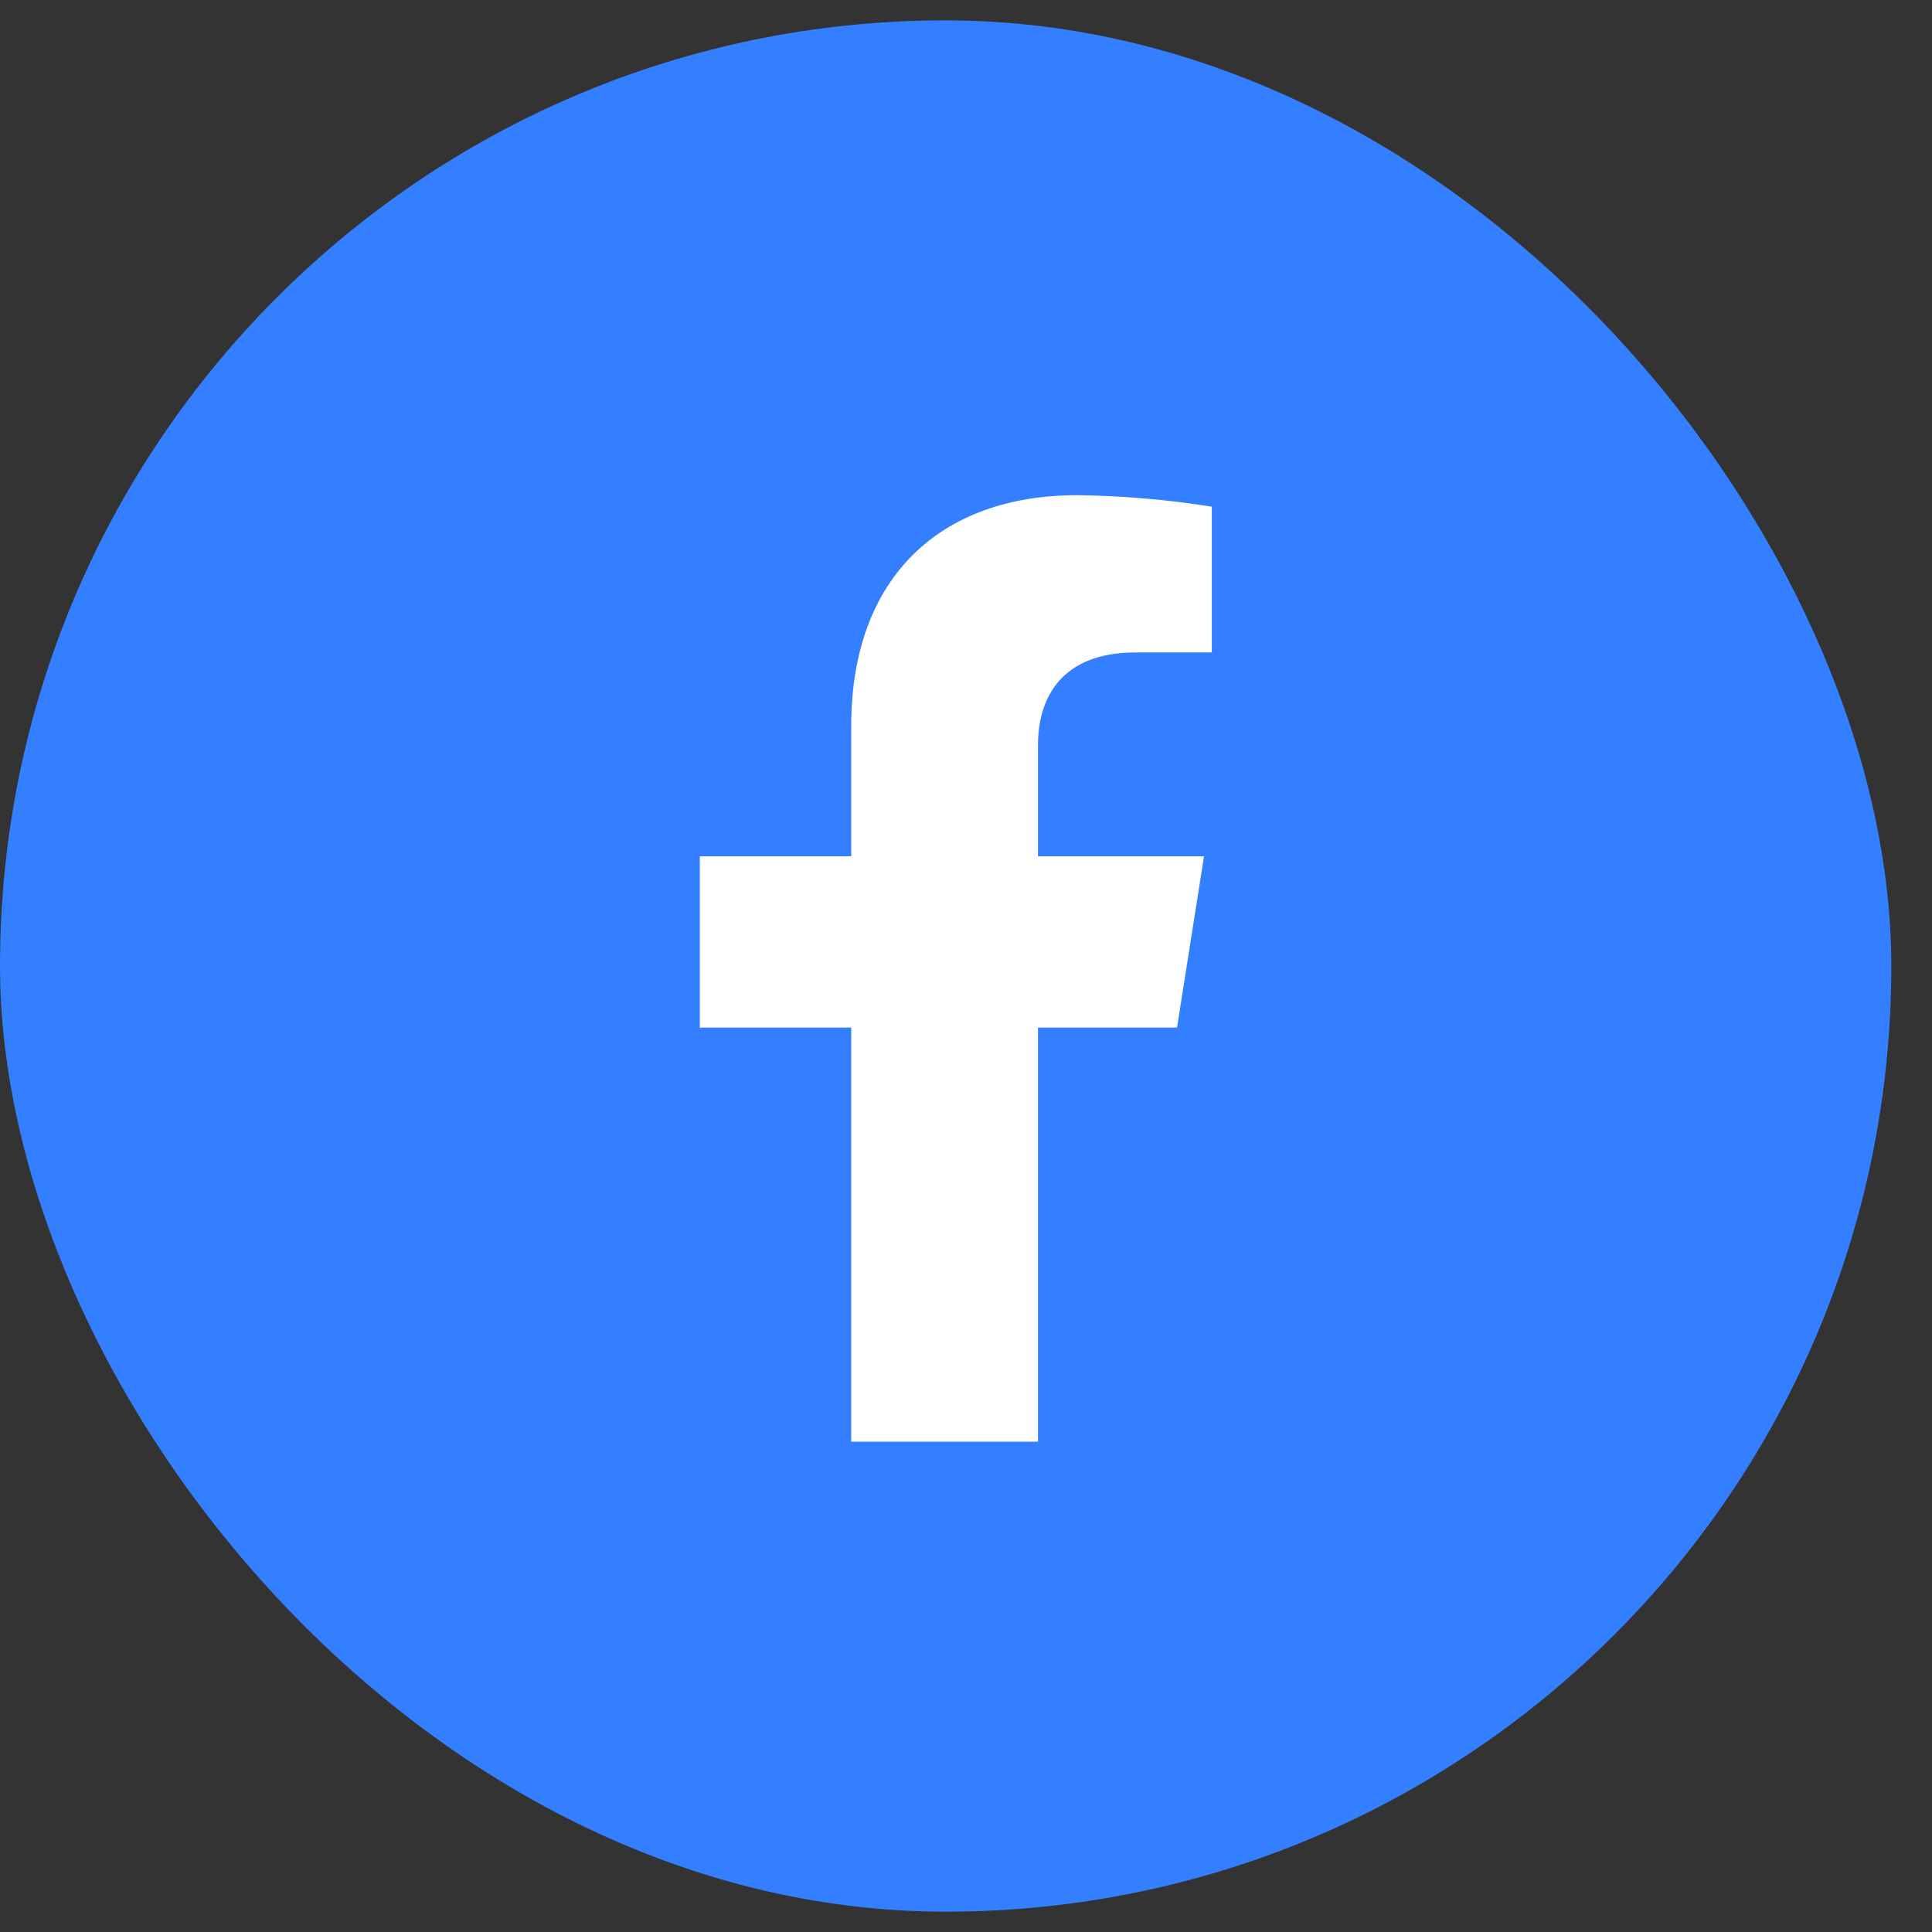 <svg width="35" height="35" viewBox="0 0 35 35" fill="none" xmlns="http://www.w3.org/2000/svg">
<rect x="0" y="0" width="35" height="35" fill="#333333" stroke="none"/>
<rect y="0.369" width="34.263" height="34.263" rx="17.132" fill="#337FFF"/>
<path d="M21.323 18.615L21.812 15.513H18.804V13.497C18.804 12.649 19.224 11.82 20.567 11.82H21.953V9.179C21.146 9.05 20.33 8.981 19.512 8.971C17.037 8.971 15.421 10.459 15.421 13.148V15.513H12.678V18.615H15.421V26.117H18.804V18.615H21.323Z" fill="white"/>
</svg>
